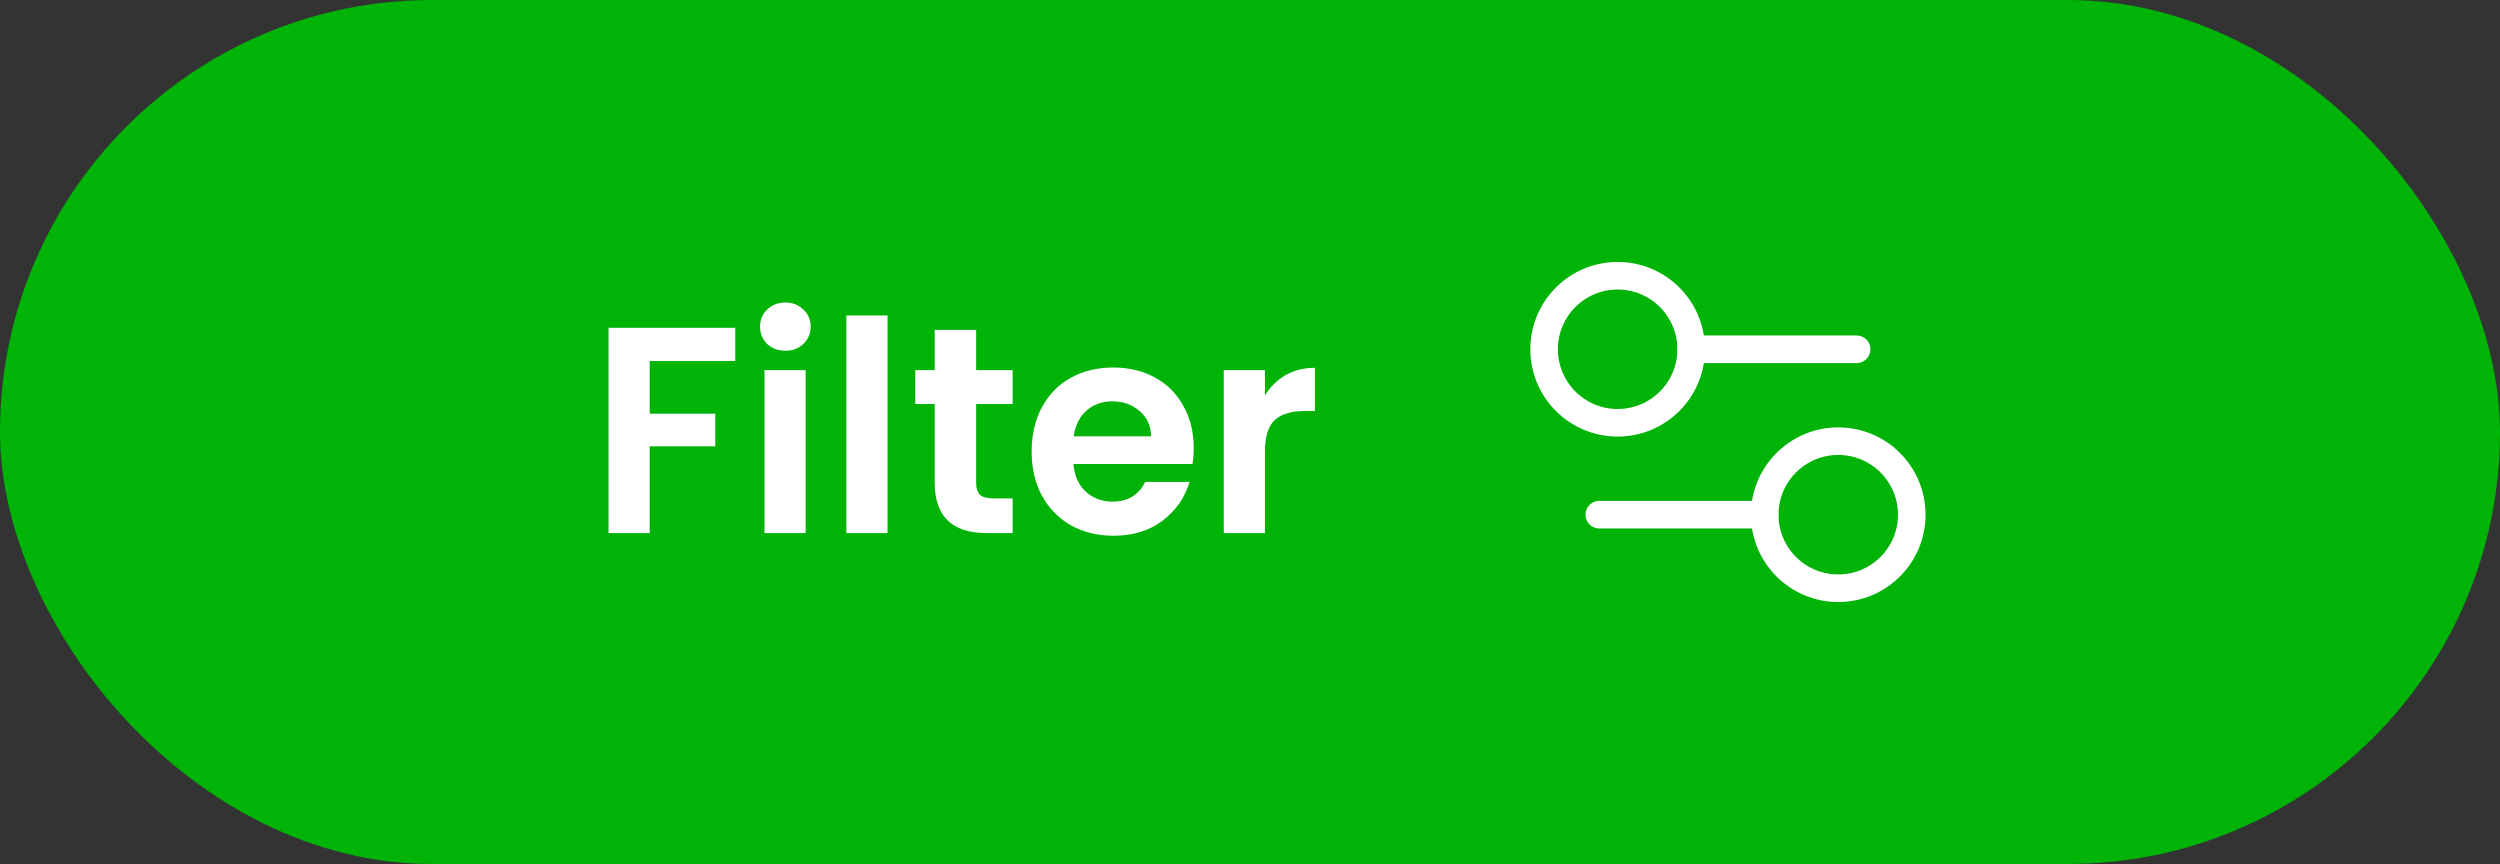 <svg xmlns="http://www.w3.org/2000/svg" width="136" height="47" viewBox="0 0 136 47" fill="none"><rect x="0" y="0" width="136" height="47" fill="#333333" stroke="none"/><rect width="136" height="47" rx="23.5" fill="#00B307"></rect><path d="M40 17.832V19.64H35.344V22.504H38.912V24.28H35.344V29H33.104V17.832H40ZM42.724 19.08C42.33 19.08 41.999 18.957 41.732 18.712C41.476 18.456 41.348 18.141 41.348 17.768C41.348 17.395 41.476 17.085 41.732 16.84C41.999 16.584 42.33 16.456 42.724 16.456C43.119 16.456 43.444 16.584 43.7 16.84C43.967 17.085 44.1 17.395 44.1 17.768C44.1 18.141 43.967 18.456 43.7 18.712C43.444 18.957 43.119 19.08 42.724 19.08ZM43.828 20.136V29H41.588V20.136H43.828ZM48.282 17.16V29H46.041V17.16H48.282ZM53.103 21.976V26.264C53.103 26.563 53.172 26.781 53.311 26.92C53.46 27.048 53.705 27.112 54.047 27.112H55.087V29H53.679C51.791 29 50.847 28.083 50.847 26.248V21.976H49.791V20.136H50.847V17.944H53.103V20.136H55.087V21.976H53.103ZM64.938 24.376C64.938 24.696 64.916 24.984 64.874 25.24H58.394C58.447 25.88 58.671 26.381 59.066 26.744C59.46 27.107 59.946 27.288 60.522 27.288C61.354 27.288 61.946 26.931 62.298 26.216H64.714C64.458 27.069 63.967 27.773 63.242 28.328C62.516 28.872 61.626 29.144 60.57 29.144C59.716 29.144 58.948 28.957 58.266 28.584C57.594 28.2 57.066 27.661 56.682 26.968C56.308 26.275 56.122 25.475 56.122 24.568C56.122 23.651 56.308 22.845 56.682 22.152C57.055 21.459 57.578 20.925 58.25 20.552C58.922 20.179 59.695 19.992 60.57 19.992C61.412 19.992 62.164 20.173 62.826 20.536C63.498 20.899 64.015 21.416 64.378 22.088C64.751 22.749 64.938 23.512 64.938 24.376ZM62.618 23.736C62.607 23.16 62.399 22.701 61.994 22.36C61.588 22.008 61.092 21.832 60.506 21.832C59.951 21.832 59.482 22.003 59.098 22.344C58.724 22.675 58.495 23.139 58.41 23.736H62.618ZM68.813 21.512C69.101 21.043 69.474 20.675 69.933 20.408C70.402 20.141 70.935 20.008 71.533 20.008V22.36H70.941C70.237 22.36 69.703 22.525 69.341 22.856C68.989 23.187 68.813 23.763 68.813 24.584V29H66.573V20.136H68.813V21.512Z" fill="white"></path><path d="M101 19H92" stroke="white" stroke-width="1.5" stroke-linecap="round" stroke-linejoin="round"></path><path d="M96 28H87" stroke="white" stroke-width="1.5" stroke-linecap="round" stroke-linejoin="round"></path><circle cx="88" cy="19" r="4" stroke="white" stroke-width="1.5"></circle><circle cx="100" cy="28" r="4" stroke="white" stroke-width="1.5"></circle></svg>